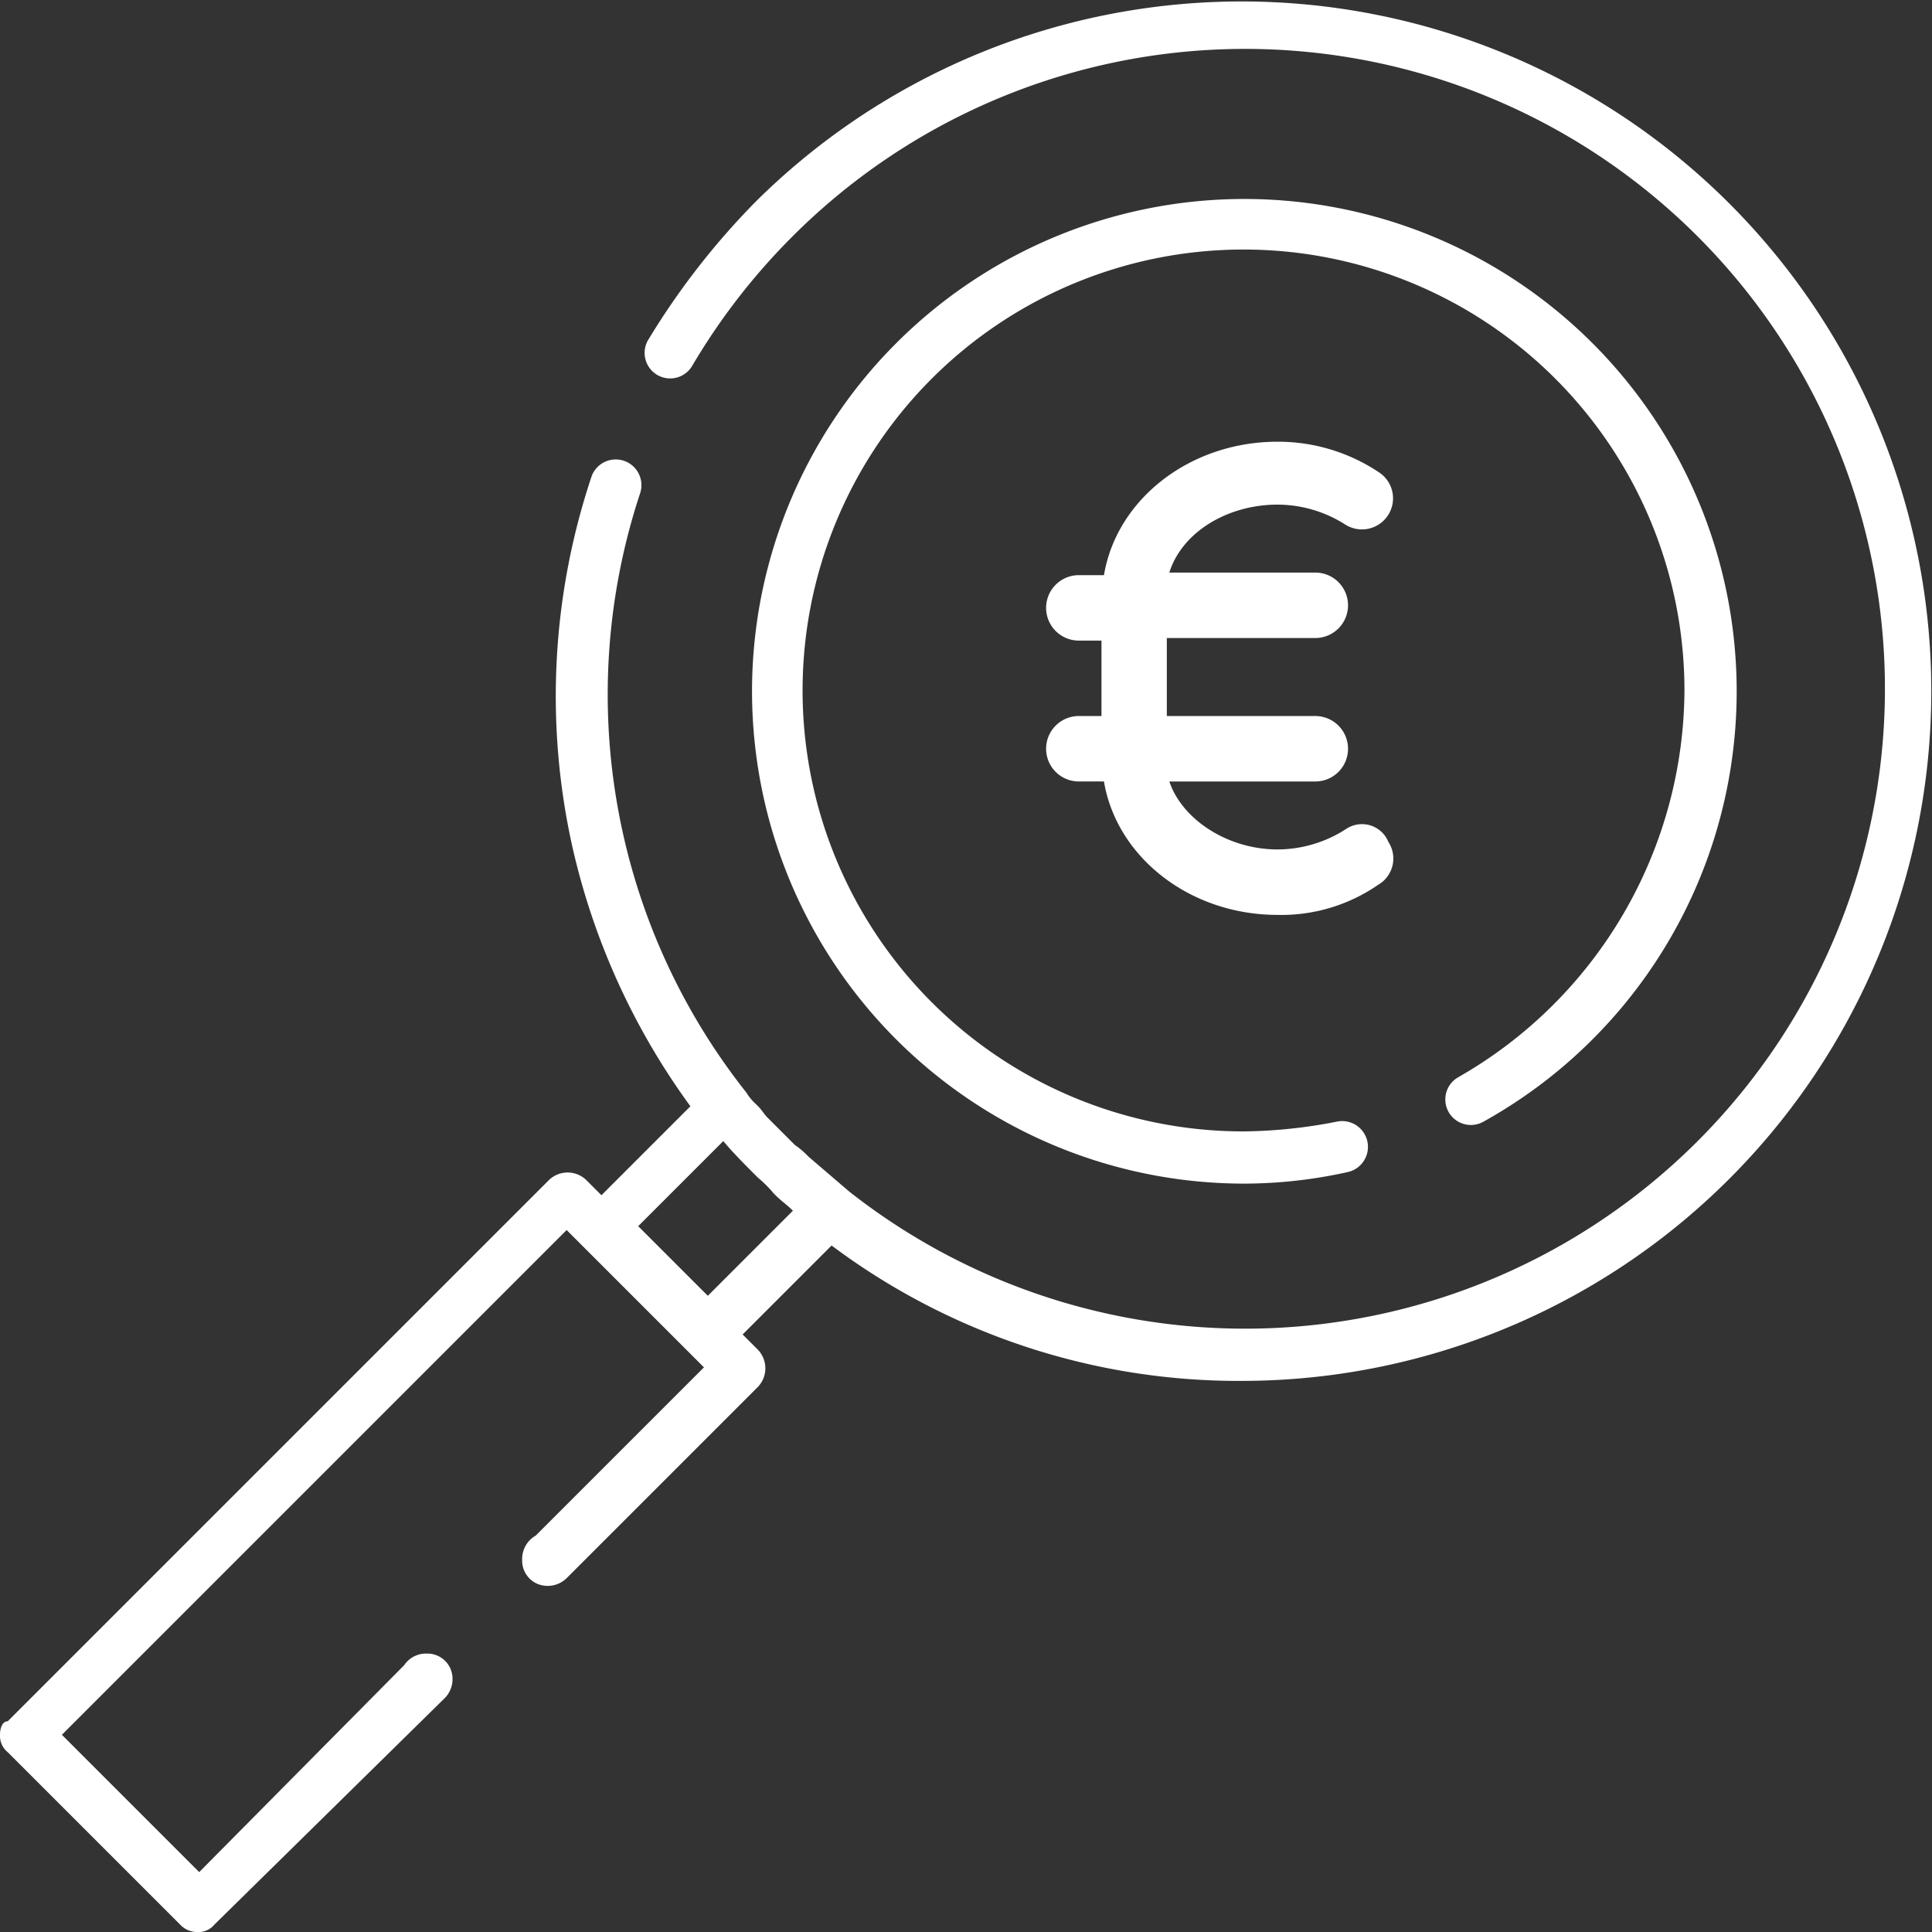 <svg xmlns="http://www.w3.org/2000/svg" width="99.9" height="99.9" viewBox="0 0 99.9 99.9">
  <rect x="0" y="0" width="99.9" height="99.9" fill="#333333" stroke="none"/>
  <g id="Group_358" data-name="Group 358" transform="translate(-214.616 -2348.997)">
    <path id="Path_158" data-name="Path 158" d="M164.716,135.4a38.7,38.7,0,0,0-5.6,7.2,1.321,1.321,0,0,0,2.3,1.3,33.47,33.47,0,0,1,5.2-6.7,33.087,33.087,0,1,1,2.9,49.4l-2.1-1.8a4.349,4.349,0,0,0-.7-.6l-.7-.7-.4-.4-.3-.3c-.2-.2-.3-.4-.5-.6l-.1-.1a2.651,2.651,0,0,1-.5-.6,33.139,33.139,0,0,1-5.5-31,1.329,1.329,0,0,0-2.5-.9,35.8,35.8,0,0,0-1,19.2,36.305,36.305,0,0,0,6.1,13.4l-4.6,4.6-.8-.8a1.391,1.391,0,0,0-1.9,0l-28,28c-.3,0-.4.4-.4.7a1.086,1.086,0,0,0,.4.9l8.9,8.9a1.222,1.222,0,0,0,.9.4,1.086,1.086,0,0,0,.9-.4l11.9-11.7a1.4,1.4,0,0,0,.3-1.5,1.3,1.3,0,0,0-1.2-.8h-.1a1.356,1.356,0,0,0-1.1.6l-10.6,10.7-7.1-7.1,26.1-26.1,7.1,7.1-8.7,8.7a1.387,1.387,0,0,0-.7,1.2v.1a1.3,1.3,0,0,0,.8,1.2,1.4,1.4,0,0,0,1.5-.3l9.9-9.9a1.391,1.391,0,0,0,0-1.9l-.8-.8,4.6-4.6a35.109,35.109,0,0,0,21.3,7,35.664,35.664,0,1,0-25.2-61m-2.5,56.6-3.6-3.6,4.4-4.4c.5.6,1.1,1.2,1.7,1.8l.1.1a6.034,6.034,0,0,1,.8.8l.1.1c.3.3.6.5.9.8Zm50.5-31.3a22.8,22.8,0,1,0-22.8,22.8,26.073,26.073,0,0,0,4.8-.5,1.334,1.334,0,0,1,.6,2.6,24.825,24.825,0,0,1-5.4.6,25.457,25.457,0,1,1,12.4-3.2,1.321,1.321,0,0,1-1.3-2.3,23.154,23.154,0,0,0,11.7-20" transform="translate(89 2224)" fill="#fff"/>
    <path id="Path_159" data-name="Path 159" d="M195.194,167.879a6.541,6.541,0,0,1-3.514,1.041c-2.6,0-4.945-1.562-5.6-3.514h7.548a1.692,1.692,0,1,0,0-3.384h-7.678v-4.034h7.678a1.692,1.692,0,0,0,0-3.384h-7.548c.651-2.082,2.993-3.514,5.6-3.514a6.55,6.55,0,0,1,3.514,1.041,1.607,1.607,0,0,0,1.692-2.733,9.387,9.387,0,0,0-5.206-1.561c-4.555,0-8.329,2.993-8.98,6.9h-1.3a1.692,1.692,0,1,0,0,3.384h1.171v3.9H181.4a1.692,1.692,0,1,0,0,3.384h1.3c.651,3.9,4.425,6.9,8.98,6.9a8.8,8.8,0,0,0,5.206-1.562,1.567,1.567,0,0,0,.52-2.212,1.472,1.472,0,0,0-2.212-.651" transform="translate(89 2224)" fill="#fff"/>
  </g>
</svg>

